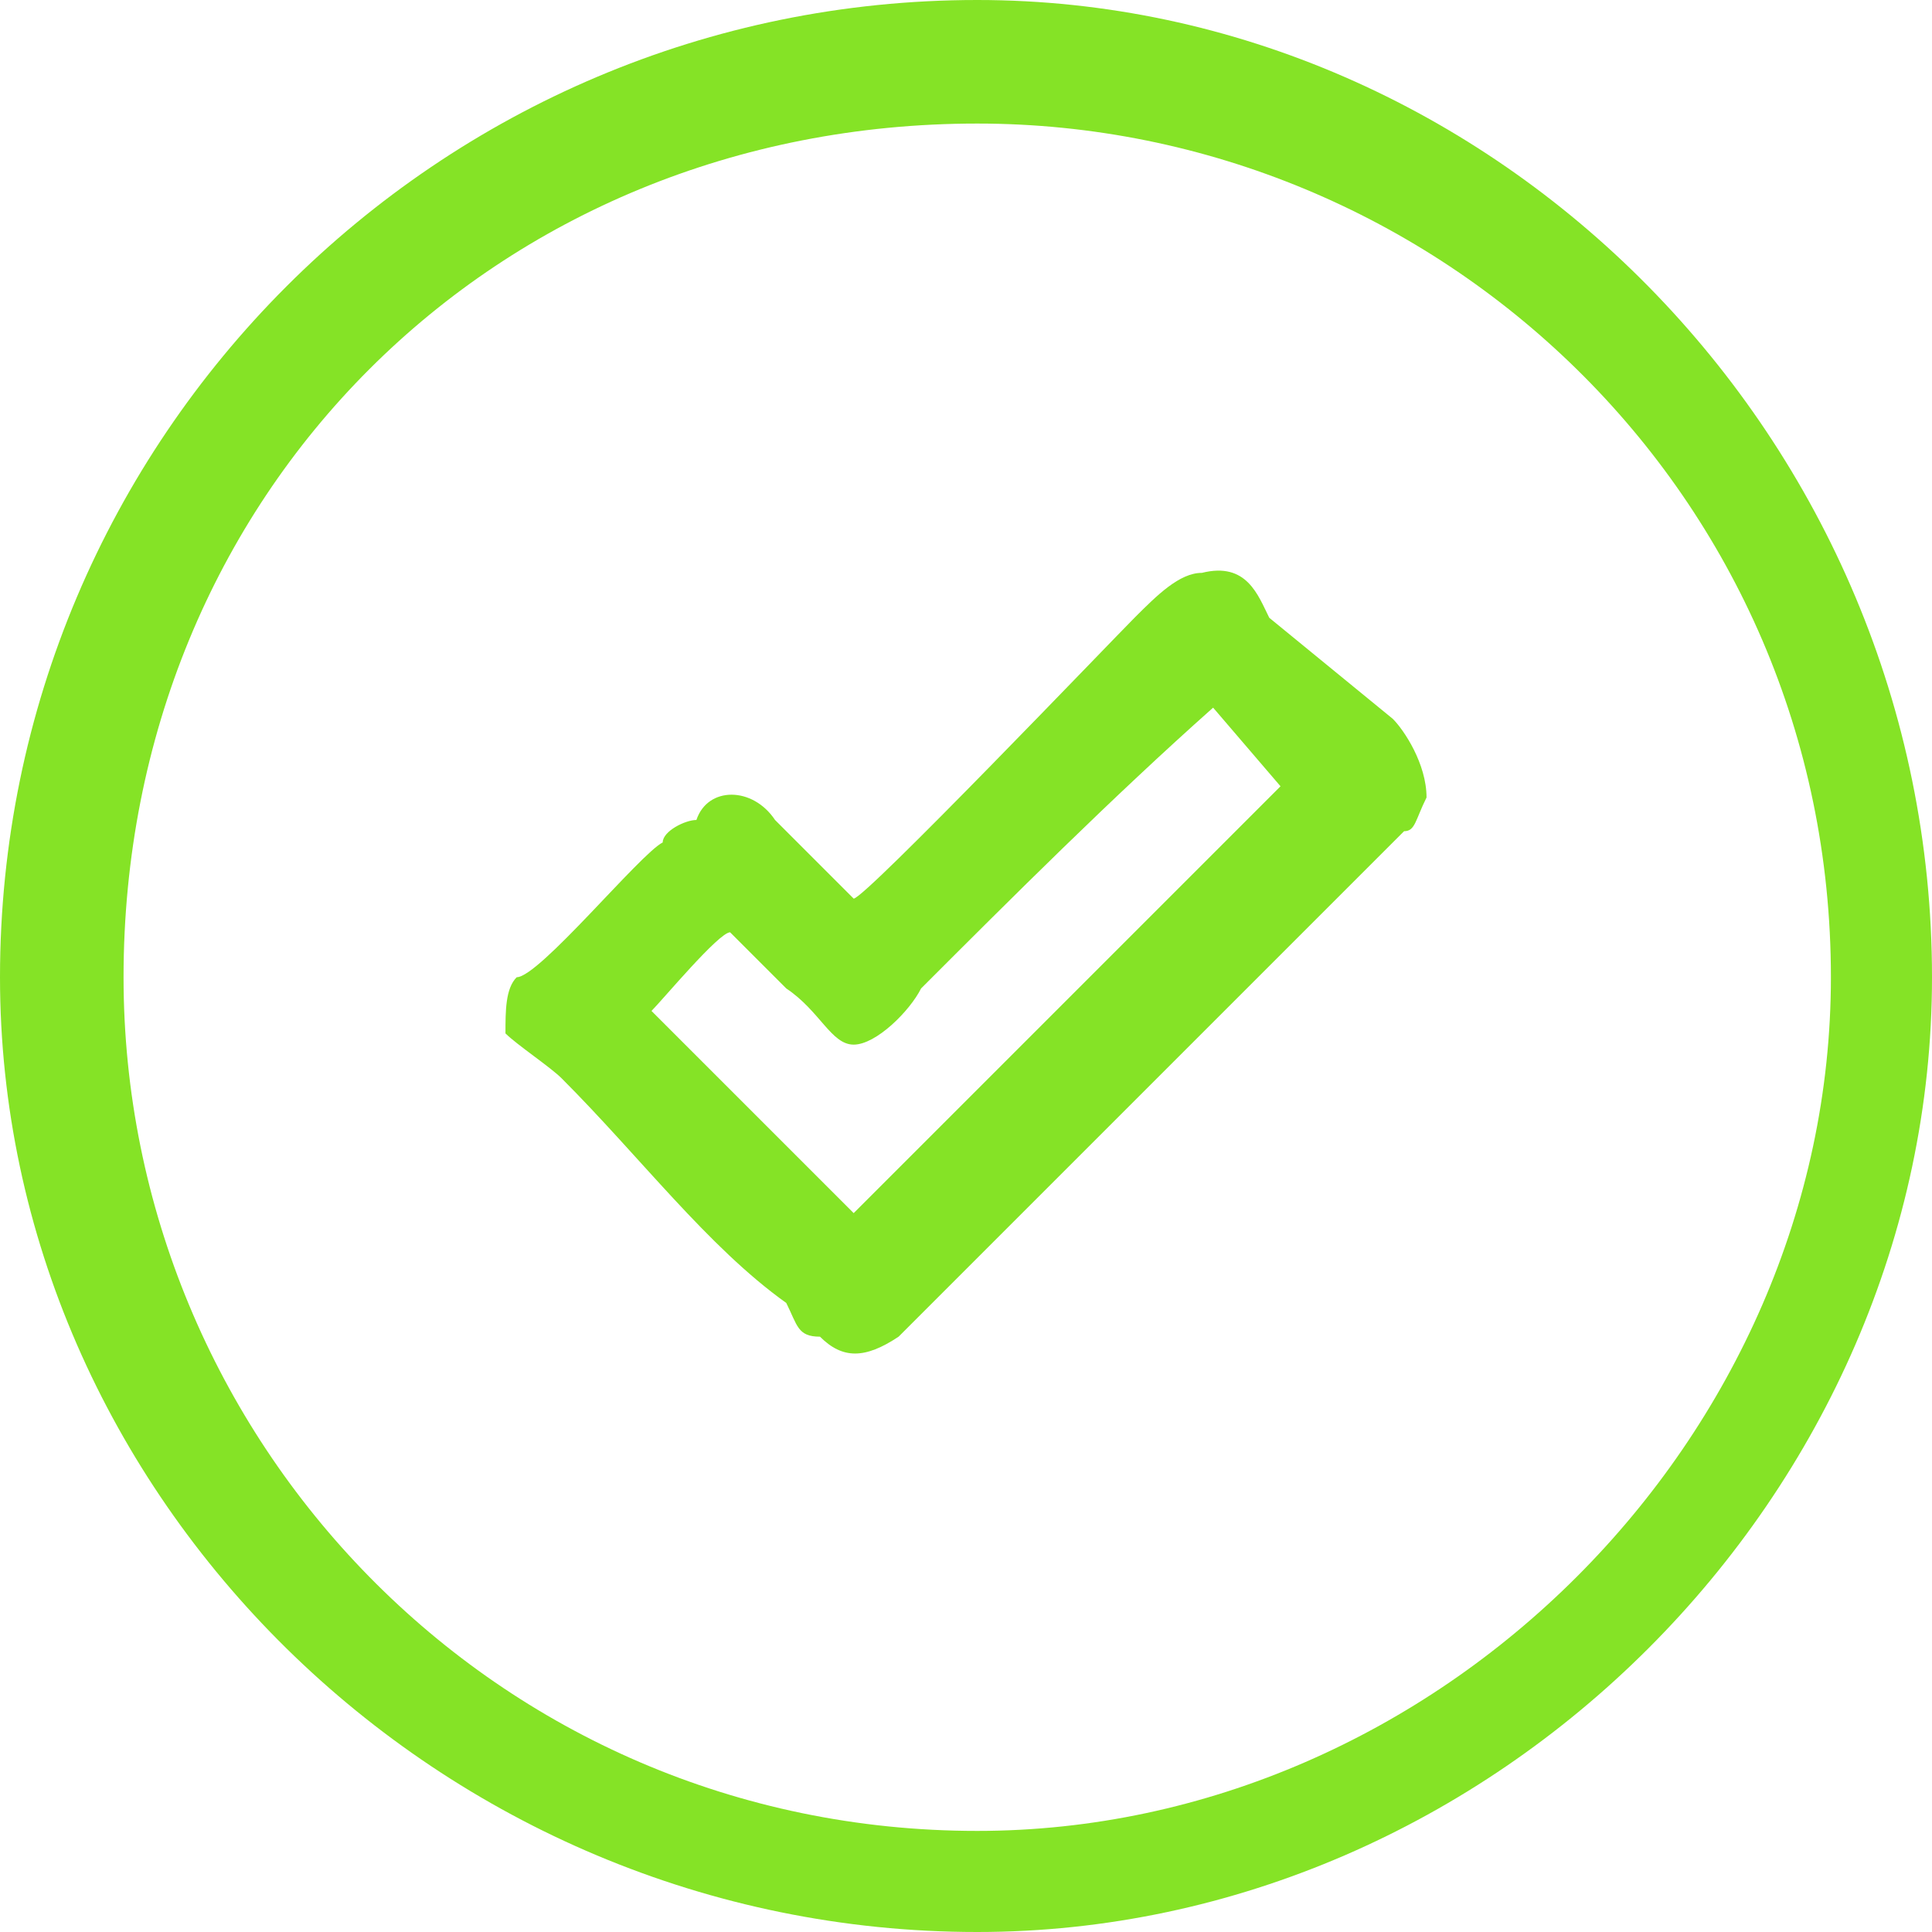 <?xml version="1.0" encoding="UTF-8"?>
<!DOCTYPE svg PUBLIC "-//W3C//DTD SVG 1.1//EN" "http://www.w3.org/Graphics/SVG/1.1/DTD/svg11.dtd">
<!-- Creator: CorelDRAW 2021 (64-Bit) -->
<svg xmlns="http://www.w3.org/2000/svg" xml:space="preserve" width="35px" height="35px" version="1.1" style="shape-rendering:geometricPrecision; text-rendering:geometricPrecision; image-rendering:optimizeQuality; fill-rule:evenodd; clip-rule:evenodd"
viewBox="0 0 0.172 0.172"
 xmlns:xlink="http://www.w3.org/1999/xlink"
 xmlns:xodm="http://www.corel.com/coreldraw/odm/2003">
 <defs>
  <style type="text/css">
   <![CDATA[
    .fil0 {fill:#85E326}
   ]]>
  </style>
 </defs>
 <g id="Layer_x0020_1">
  <path class="fil0" d="M0.087 0c0.046,0 0.085,0.039 0.085,0.087 0,0.046 -0.039,0.085 -0.085,0.085 -0.048,0 -0.087,-0.039 -0.087,-0.085 0,-0.048 0.039,-0.087 0.087,-0.087zm-0.011 0.08l-0.007 -0.007c-0.002,-0.003 -0.006,-0.003 -0.007,0 -0.001,0 -0.003,0.001 -0.003,0.002 -0.002,0.001 -0.011,0.012 -0.013,0.012 -0.001,0.001 -0.001,0.003 -0.001,0.005 0.001,0.001 0.004,0.003 0.005,0.004 0.007,0.007 0.013,0.015 0.02,0.02 0.001,0.002 0.001,0.003 0.003,0.003 0.002,0.002 0.004,0.002 0.007,0l0.045 -0.045c0.001,0 0.001,-0.001 0.002,-0.003 0,-0.003 -0.002,-0.006 -0.003,-0.007l-0.011 -0.009c-0.001,-0.002 -0.002,-0.005 -0.006,-0.004 -0.002,0 -0.004,0.002 -0.006,0.004 -0.002,0.002 -0.024,0.025 -0.025,0.025zm-0.011 0.003c0,0 0.004,0.004 0.005,0.005 0.003,0.002 0.004,0.005 0.006,0.005 0.002,0 0.005,-0.003 0.006,-0.005 0.008,-0.008 0.017,-0.017 0.026,-0.025l0.006 0.007 -0.038 0.038c-0.001,-0.001 -0.018,-0.018 -0.018,-0.018 0.001,-0.001 0.006,-0.007 0.007,-0.007l0 0zm0.022 -0.072c0.041,0 0.076,0.033 0.076,0.076 0,0.041 -0.035,0.076 -0.076,0.076 -0.043,0 -0.076,-0.035 -0.076,-0.076 0,-0.043 0.033,-0.076 0.076,-0.076z"/>
 </g>
</svg>
